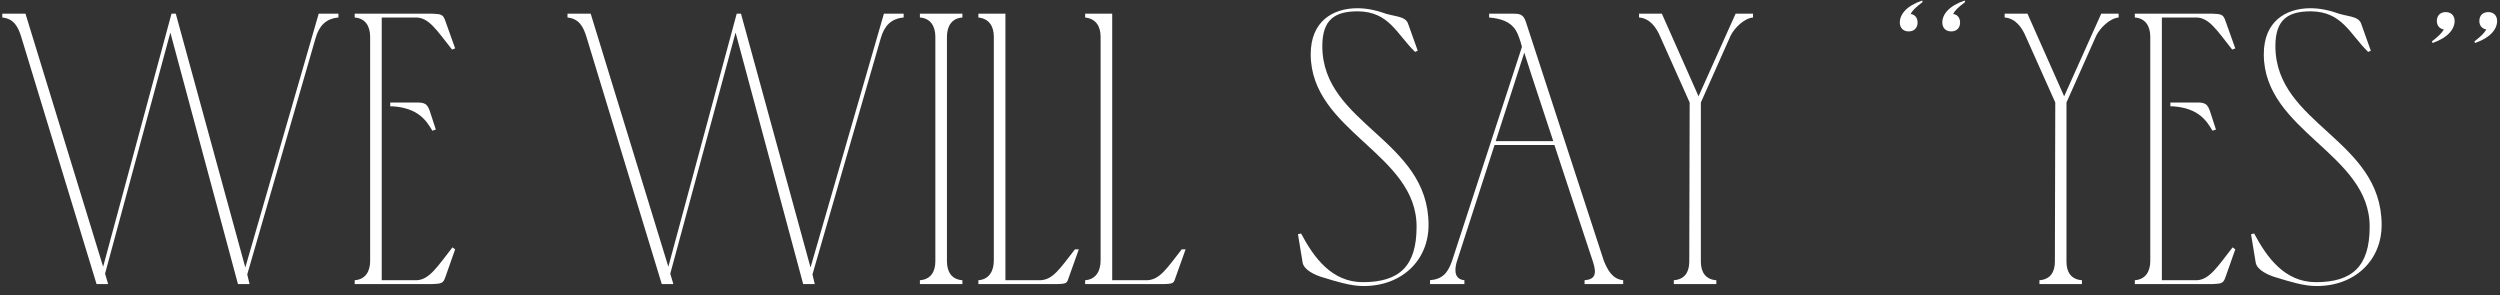 <?xml version="1.0" encoding="UTF-8"?> <svg xmlns="http://www.w3.org/2000/svg" width="220" height="26" viewBox="0 0 220 26" fill="none"><rect x="0" y="0" width="220" height="26" fill="#333333" stroke="none"/><path d="M15.093 1.2H15.467L21.587 23.538L28.047 1.2H29.781V1.54C28.659 1.642 28.081 2.288 27.775 3.342L21.757 24.15L21.961 25H20.941L14.991 2.866L9.245 24.082L9.517 25H8.497L1.867 3.24C1.595 2.356 1.221 1.642 0.201 1.54V1.2H2.241L9.075 23.47L15.093 1.2ZM31.213 1.2H37.979C38.863 1.234 38.999 1.268 39.203 1.88L40.053 4.26L39.781 4.362C38.455 2.696 37.775 1.574 36.653 1.54H33.593V24.66H36.653C37.775 24.626 38.489 23.47 39.815 21.77L40.053 21.94L39.203 24.354C38.999 24.932 38.897 24.966 38.013 25H31.213V24.66C32.165 24.592 32.573 23.878 32.573 22.96V3.24C32.573 2.322 32.165 1.608 31.213 1.54V1.2ZM34.341 9.02H34.613C35.225 9.02 35.769 9.02 36.245 9.02C37.163 9.02 37.537 8.952 37.809 9.734L38.353 11.4L38.047 11.502C37.537 10.652 36.857 9.53 34.613 9.36H34.341V9.02ZM64.832 1.2H65.206L71.326 23.538L77.786 1.2H79.52V1.54C78.398 1.642 77.82 2.288 77.514 3.342L71.496 24.15L71.7 25H70.68L64.73 2.866L58.984 24.082L59.256 25H58.236L51.606 3.24C51.334 2.356 50.96 1.642 49.94 1.54V1.2H51.98L58.814 23.47L64.832 1.2ZM84.691 25H80.951V24.66C81.903 24.592 82.311 23.912 82.311 22.994V3.24C82.311 2.322 81.903 1.608 80.951 1.54V1.2H84.691V1.54C83.739 1.608 83.331 2.322 83.331 3.24V22.994C83.331 23.912 83.739 24.592 84.691 24.66V25ZM87.457 3.24C87.457 2.322 87.049 1.642 86.097 1.54V1.2H88.477V24.66H91.537C92.659 24.626 93.271 23.64 94.597 21.94H94.937L94.087 24.32C93.883 24.932 93.917 24.966 93.033 25H86.097V24.66C87.049 24.592 87.457 23.844 87.457 22.926V3.24ZM96.853 3.24C96.853 2.322 96.445 1.642 95.493 1.54V1.2H97.874V24.66H100.933C102.055 24.626 102.667 23.64 103.993 21.94H104.333L103.483 24.32C103.279 24.932 103.313 24.966 102.429 25H95.493V24.66C96.445 24.592 96.853 23.844 96.853 22.926V3.24ZM116.567 24.456C115.683 24.218 114.731 23.742 114.629 23.096L114.221 20.614L114.493 20.546C115.615 22.654 117.179 24.83 119.933 24.83C123.129 24.83 124.659 23.436 124.659 19.968C124.693 13.508 115.343 11.57 115.343 4.77C115.343 1.88 117.281 0.724 119.457 0.724C120.307 0.724 121.157 0.928 121.633 1.098C122.585 1.472 123.673 1.37 123.911 2.084L124.761 4.464L124.523 4.566C122.891 2.968 122.245 1.03 119.491 0.996C117.519 0.996 116.363 1.676 116.363 4.056C116.363 10.958 125.713 12.25 125.713 19.798C125.713 22.926 123.333 25.204 119.933 25.17C118.879 25.17 117.553 24.762 116.567 24.456ZM125.841 25V24.66C126.963 24.558 127.405 24.014 127.779 22.96L133.933 4.124L133.797 3.648C133.525 2.866 133.287 1.71 131.043 1.54V1.2C131.689 1.2 132.335 1.2 132.981 1.2C133.695 1.2 134.035 1.2 134.273 1.914L141.141 22.96C141.481 23.776 141.889 24.558 142.841 24.66V25H139.441V24.66C140.359 24.592 140.529 24.116 140.189 23.062C139.067 19.662 137.911 16.194 136.789 12.76H131.519L128.221 22.96C128.085 23.368 127.779 24.558 128.867 24.66V25H125.841ZM131.621 12.42H136.687C135.837 9.802 134.953 7.218 134.137 4.634L131.621 12.42ZM146.106 3.24C145.766 2.424 145.188 1.608 144.236 1.54V1.2H146.242L149.472 8.476L152.736 1.2H154.266C154.266 1.234 154.266 1.506 154.266 1.54C153.484 1.608 152.634 2.458 152.294 3.138L149.676 9.02V23.028C149.676 23.946 150.084 24.592 151.036 24.66V25H147.296V24.66C148.248 24.592 148.656 23.946 148.656 23.028L148.69 9.02L146.106 3.24ZM172.896 0.044L172.93 0.18C172.352 0.622 172.046 0.894 171.876 1.234C172.25 1.268 172.488 1.574 172.488 1.982C172.488 2.458 172.182 2.764 171.706 2.764C171.23 2.764 170.924 2.458 170.924 1.982C170.924 1.268 171.502 0.52 172.896 0.044ZM169.156 0.044L169.19 0.18C168.612 0.622 168.306 0.894 168.136 1.234C168.51 1.268 168.748 1.574 168.748 1.982C168.748 2.458 168.442 2.764 167.966 2.764C167.49 2.764 167.184 2.458 167.184 1.982C167.184 1.268 167.762 0.52 169.156 0.044ZM178.28 3.24C177.94 2.424 177.362 1.608 176.41 1.54V1.2H178.416L181.646 8.476L184.91 1.2H186.44C186.44 1.234 186.44 1.506 186.44 1.54C185.658 1.608 184.808 2.458 184.468 3.138L181.85 9.02V23.028C181.85 23.946 182.258 24.592 183.21 24.66V25H179.47V24.66C180.422 24.592 180.83 23.946 180.83 23.028L180.864 9.02L178.28 3.24ZM187.865 1.2H194.631C195.515 1.234 195.651 1.268 195.855 1.88L196.705 4.26L196.433 4.362C195.107 2.696 194.427 1.574 193.305 1.54H190.245V24.66H193.305C194.427 24.626 195.141 23.47 196.467 21.77L196.705 21.94L195.855 24.354C195.651 24.932 195.549 24.966 194.665 25H187.865V24.66C188.817 24.592 189.225 23.878 189.225 22.96V3.24C189.225 2.322 188.817 1.608 187.865 1.54V1.2ZM190.993 9.02H191.265C191.877 9.02 192.421 9.02 192.897 9.02C193.815 9.02 194.189 8.952 194.461 9.734L195.005 11.4L194.699 11.502C194.189 10.652 193.509 9.53 191.265 9.36H190.993V9.02ZM200.438 24.456C199.554 24.218 198.602 23.742 198.5 23.096L198.092 20.614L198.364 20.546C199.486 22.654 201.05 24.83 203.804 24.83C207 24.83 208.53 23.436 208.53 19.968C208.564 13.508 199.214 11.57 199.214 4.77C199.214 1.88 201.152 0.724 203.328 0.724C204.178 0.724 205.028 0.928 205.504 1.098C206.456 1.472 207.544 1.37 207.782 2.084L208.632 4.464L208.394 4.566C206.762 2.968 206.116 1.03 203.362 0.996C201.39 0.996 200.234 1.676 200.234 4.056C200.234 10.958 209.584 12.25 209.584 19.798C209.584 22.926 207.204 25.204 203.804 25.17C202.75 25.17 201.424 24.762 200.438 24.456ZM214.068 3.784L214 3.648C214.578 3.206 214.884 2.9 215.054 2.594C214.68 2.526 214.442 2.254 214.442 1.846C214.442 1.37 214.748 1.064 215.224 1.064C215.7 1.064 216.006 1.37 216.006 1.846C216.006 2.56 215.428 3.308 214.068 3.784ZM217.808 3.784L217.74 3.648C218.318 3.206 218.624 2.9 218.794 2.594C218.42 2.526 218.182 2.254 218.182 1.846C218.182 1.37 218.488 1.064 218.964 1.064C219.44 1.064 219.746 1.37 219.746 1.846C219.746 2.56 219.168 3.308 217.808 3.784Z" fill="white"></path></svg> 